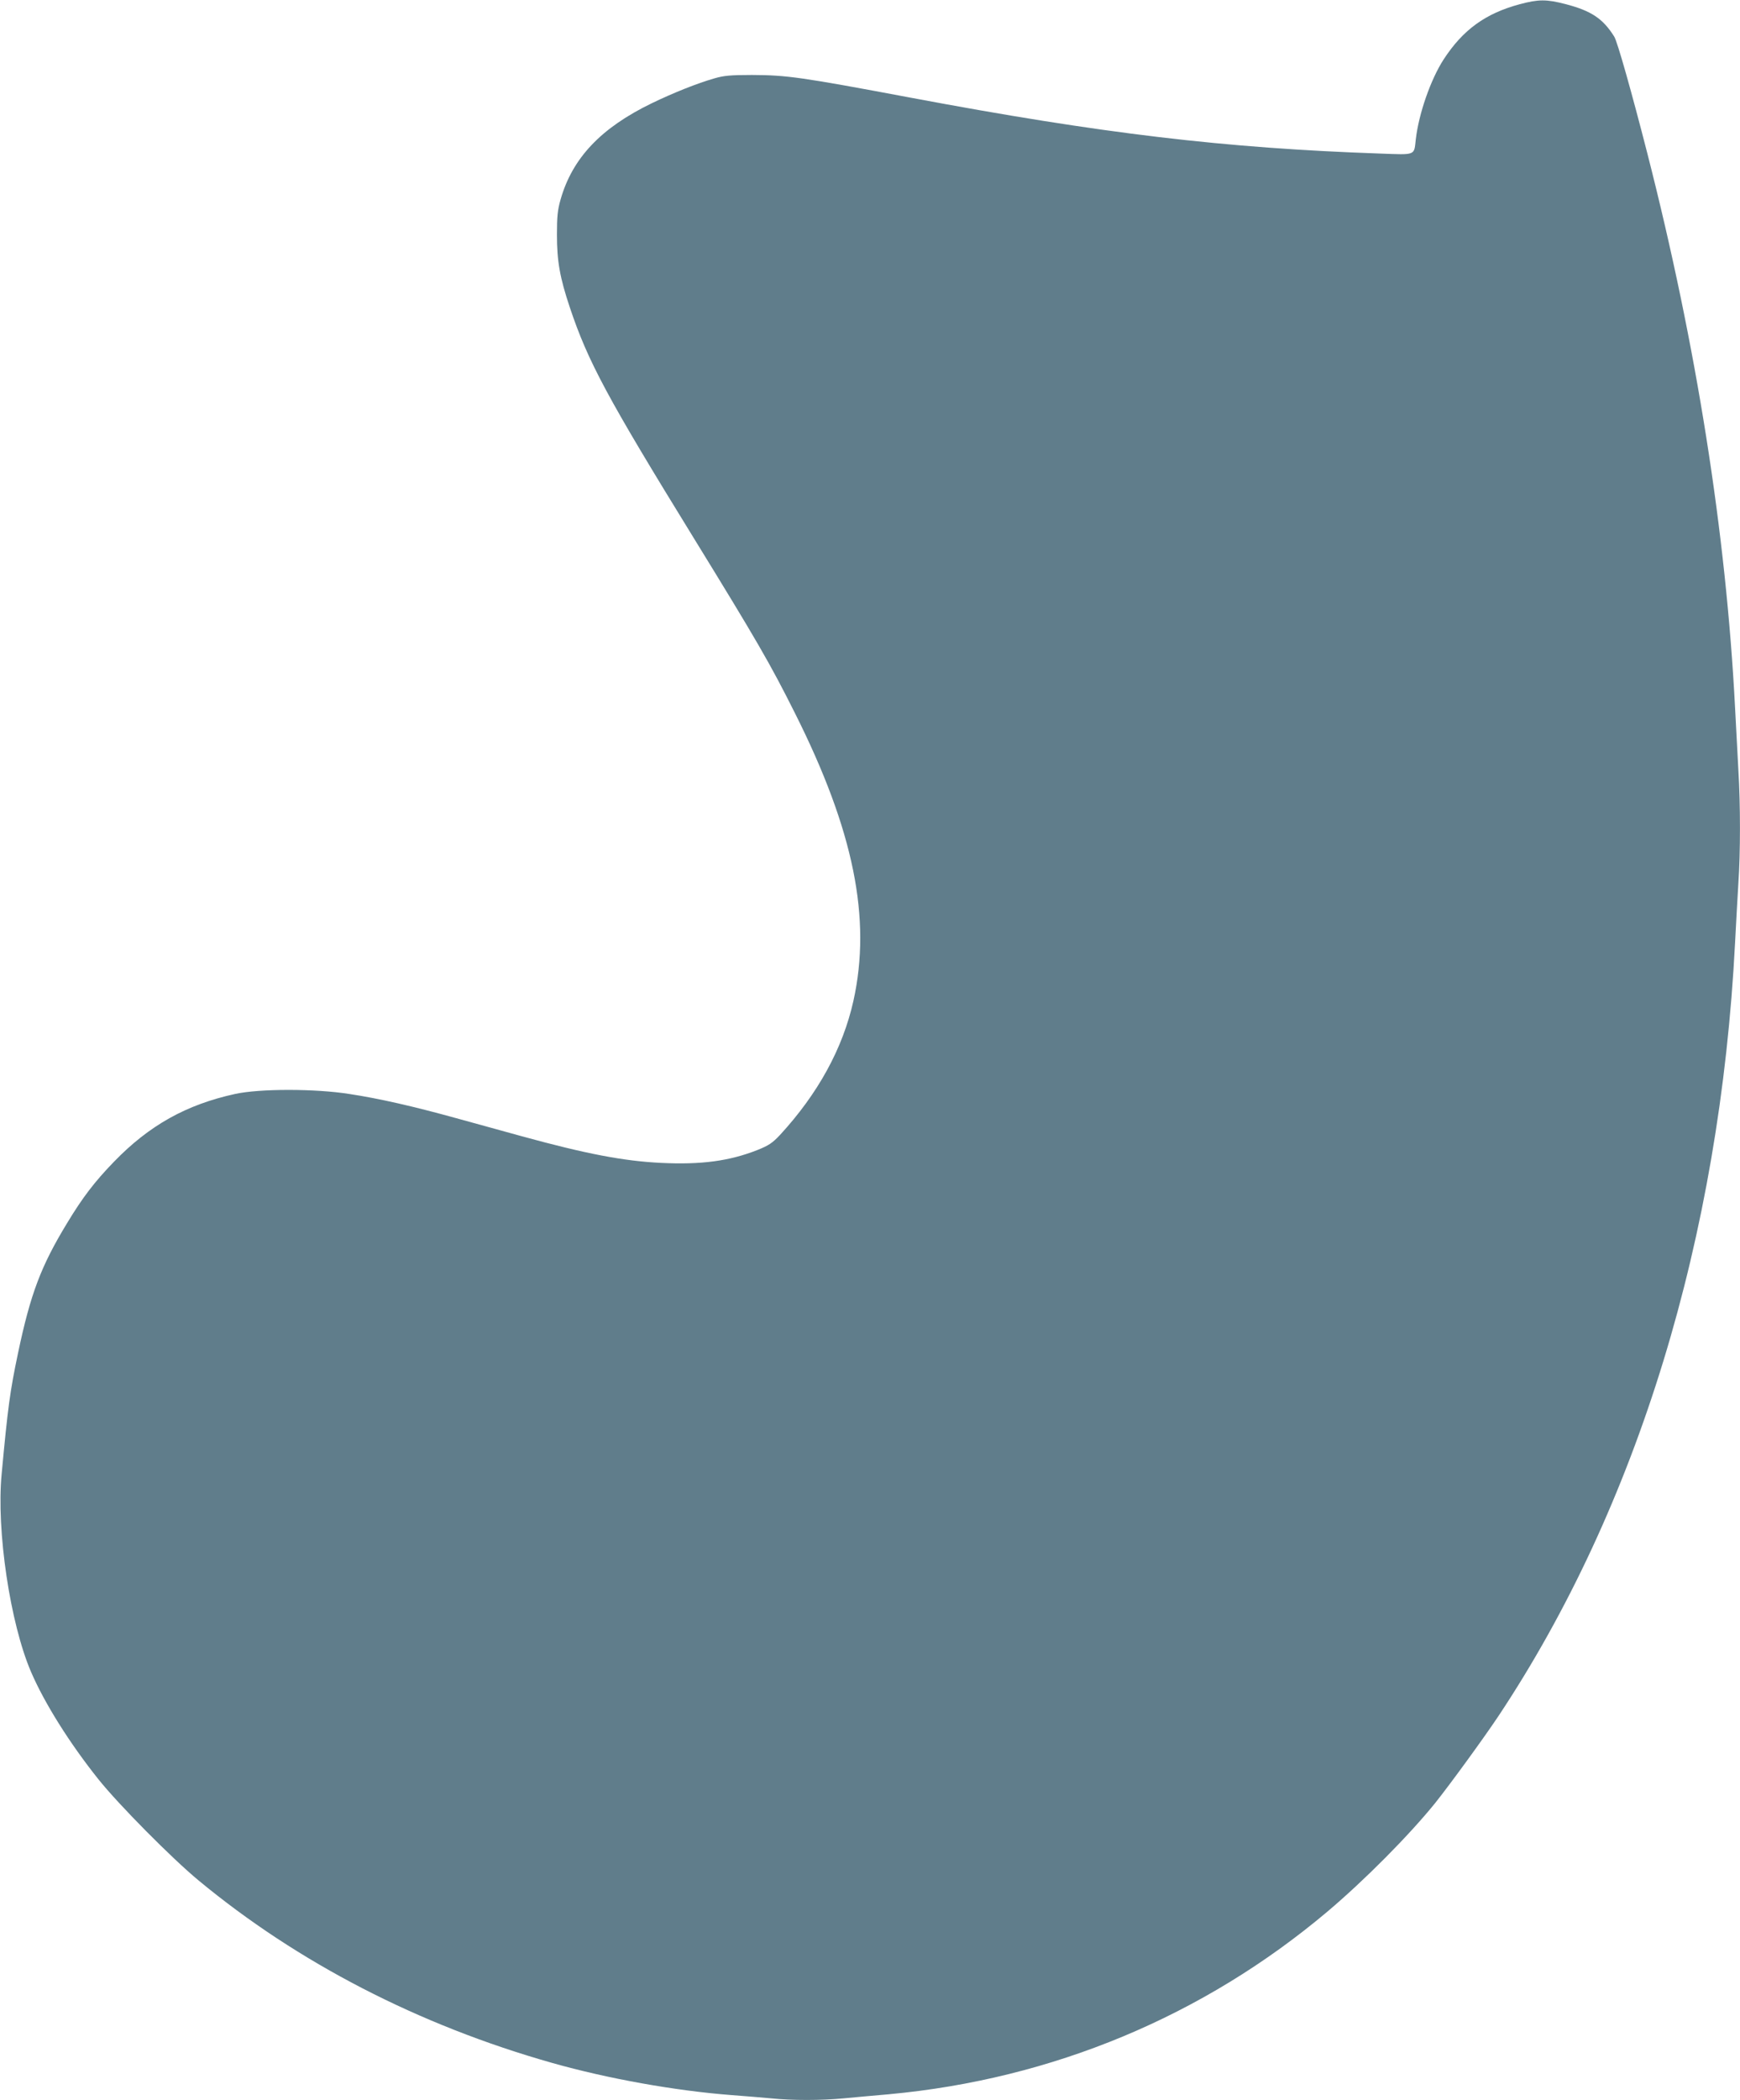 <?xml version="1.0" standalone="no"?>
<!DOCTYPE svg PUBLIC "-//W3C//DTD SVG 20010904//EN"
 "http://www.w3.org/TR/2001/REC-SVG-20010904/DTD/svg10.dtd">
<svg version="1.0" xmlns="http://www.w3.org/2000/svg"
 width="1061pt" height="1280pt" viewBox="0 0 1061 1280"
 preserveAspectRatio="xMidYMid meet">
<g transform="translate(0,1280) scale(0.1,-0.1)"
fill="#607d8b" stroke="none">
<path d="M9266 12774 c-208 -56 -345 -155 -463 -336 -79 -122 -152 -331 -170
-488 -11 -99 3 -94 -217 -86 -947 33 -1694 121 -2865 341 -671 126 -753 137
-966 138 -132 0 -172 -4 -230 -21 -104 -30 -245 -86 -380 -151 -310 -150 -485
-334 -557 -588 -18 -63 -22 -104 -22 -213 0 -162 18 -263 79 -445 111 -331
228 -548 755 -1404 382 -621 466 -765 619 -1071 357 -712 466 -1249 355 -1750
-65 -291 -216 -566 -448 -818 -46 -49 -69 -64 -136 -91 -172 -68 -344 -91
-590 -79 -227 11 -457 55 -847 162 -109 30 -290 80 -403 111 -261 72 -466 119
-650 147 -208 33 -547 33 -697 0 -297 -65 -523 -191 -738 -413 -119 -123 -191
-217 -287 -376 -158 -260 -222 -429 -298 -790 -49 -233 -62 -328 -100 -738
-33 -343 52 -910 179 -1205 82 -191 236 -436 411 -655 123 -154 448 -482 610
-616 606 -502 1344 -883 2157 -1113 338 -96 753 -170 1093 -196 80 -6 189 -15
243 -20 127 -13 302 -13 441 0 61 6 185 17 276 25 997 92 1918 476 2675 1114
227 192 497 464 657 662 93 117 292 390 385 529 848 1276 1351 2917 1443 4715
6 116 15 278 20 360 13 190 13 479 0 693 -5 92 -14 262 -20 377 -55 1067 -236
2211 -535 3380 -94 367 -183 683 -202 712 -69 110 -140 157 -297 198 -117 30
-164 30 -280 -1z"/>
</g>
</svg>
